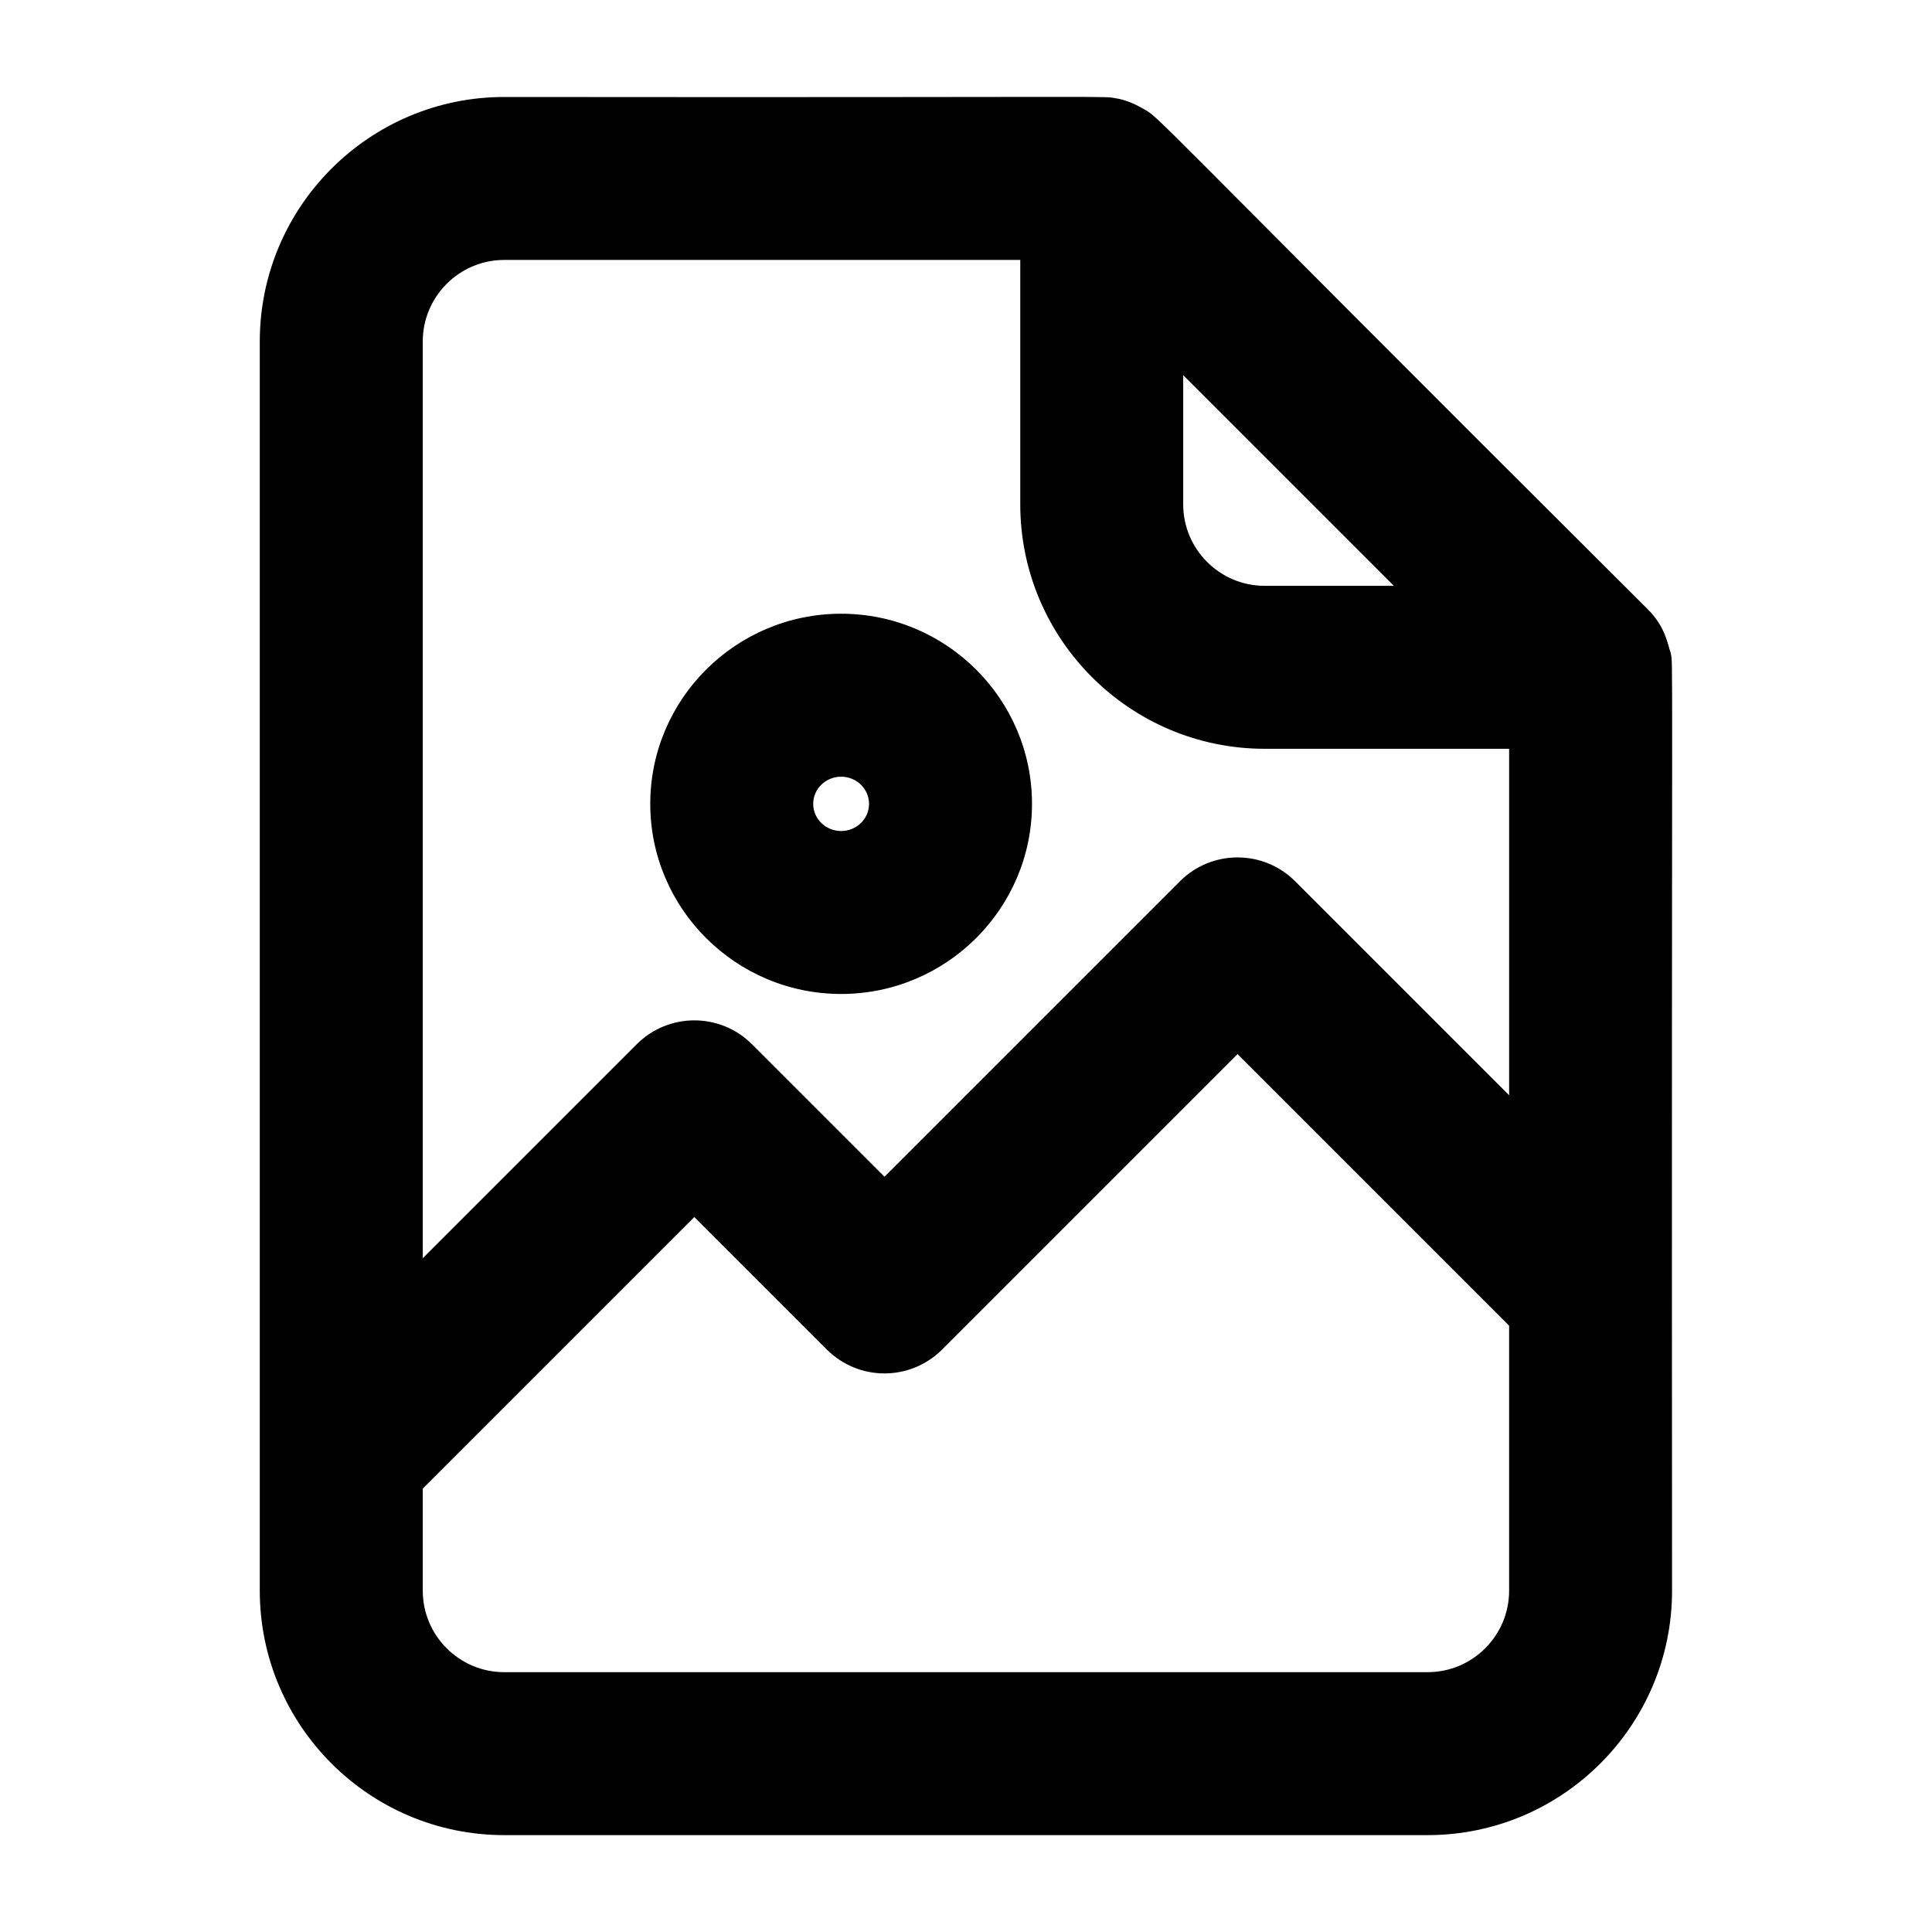 <?xml version="1.0" encoding="UTF-8"?>
<!-- Uploaded to: SVG Repo, www.svgrepo.com, Generator: SVG Repo Mixer Tools -->
<svg fill="#000000" width="800px" height="800px" version="1.1" viewBox="144 144 512 512" xmlns="http://www.w3.org/2000/svg">
 <g>
  <path d="m580.76 305.55c-137.09-136.6-128.75-129.84-134.1-132.91-1.945-1.117-4.199-2.062-6.422-2.508-0.094-0.02-0.188-0.012-0.285-0.027-4.125-0.773 5.578-0.234-162.33-0.402-35.719 0-64.777 29.059-64.777 64.777v331.07c0 35.719 29.059 64.777 64.777 64.777h244.71c35.719 0 64.777-29.059 64.777-64.777-0.168-260.67 0.371-244.58-0.402-248.71-0.648-1.445-1.129-6.484-5.949-11.289zm-123.2-62.137 55.836 55.836h-34.246c-11.906 0-21.594-9.688-21.594-21.594zm-179.93-30.531h136.75v64.777c0 35.719 29.059 64.777 64.777 64.777h64.777v91.82l-56.707-56.707c-8.434-8.434-22.098-8.434-30.531 0l-78.301 78.301-35.117-35.117c-8.434-8.434-22.098-8.434-30.531 0l-56.707 56.707v-242.96c0-11.906 9.688-21.594 21.59-21.594zm244.71 374.26h-244.71c-11.906 0-21.594-9.688-21.594-21.594v-27.047l71.973-71.973 35.117 35.117c8.434 8.434 22.098 8.434 30.531 0l78.301-78.301 71.973 71.973v70.23c0 11.91-9.688 21.594-21.594 21.594z"/>
  <path d="m366.91 407.41c27.891 0 50.578-22.605 50.578-50.383 0-27.777-22.688-50.383-50.578-50.383s-50.586 22.605-50.586 50.383c0 27.781 22.695 50.383 50.586 50.383zm0-57.578c4.078 0 7.394 3.227 7.394 7.199s-3.316 7.199-7.394 7.199c-4.082 0-7.402-3.227-7.402-7.199s3.32-7.199 7.402-7.199z"/>
 </g>
</svg>
